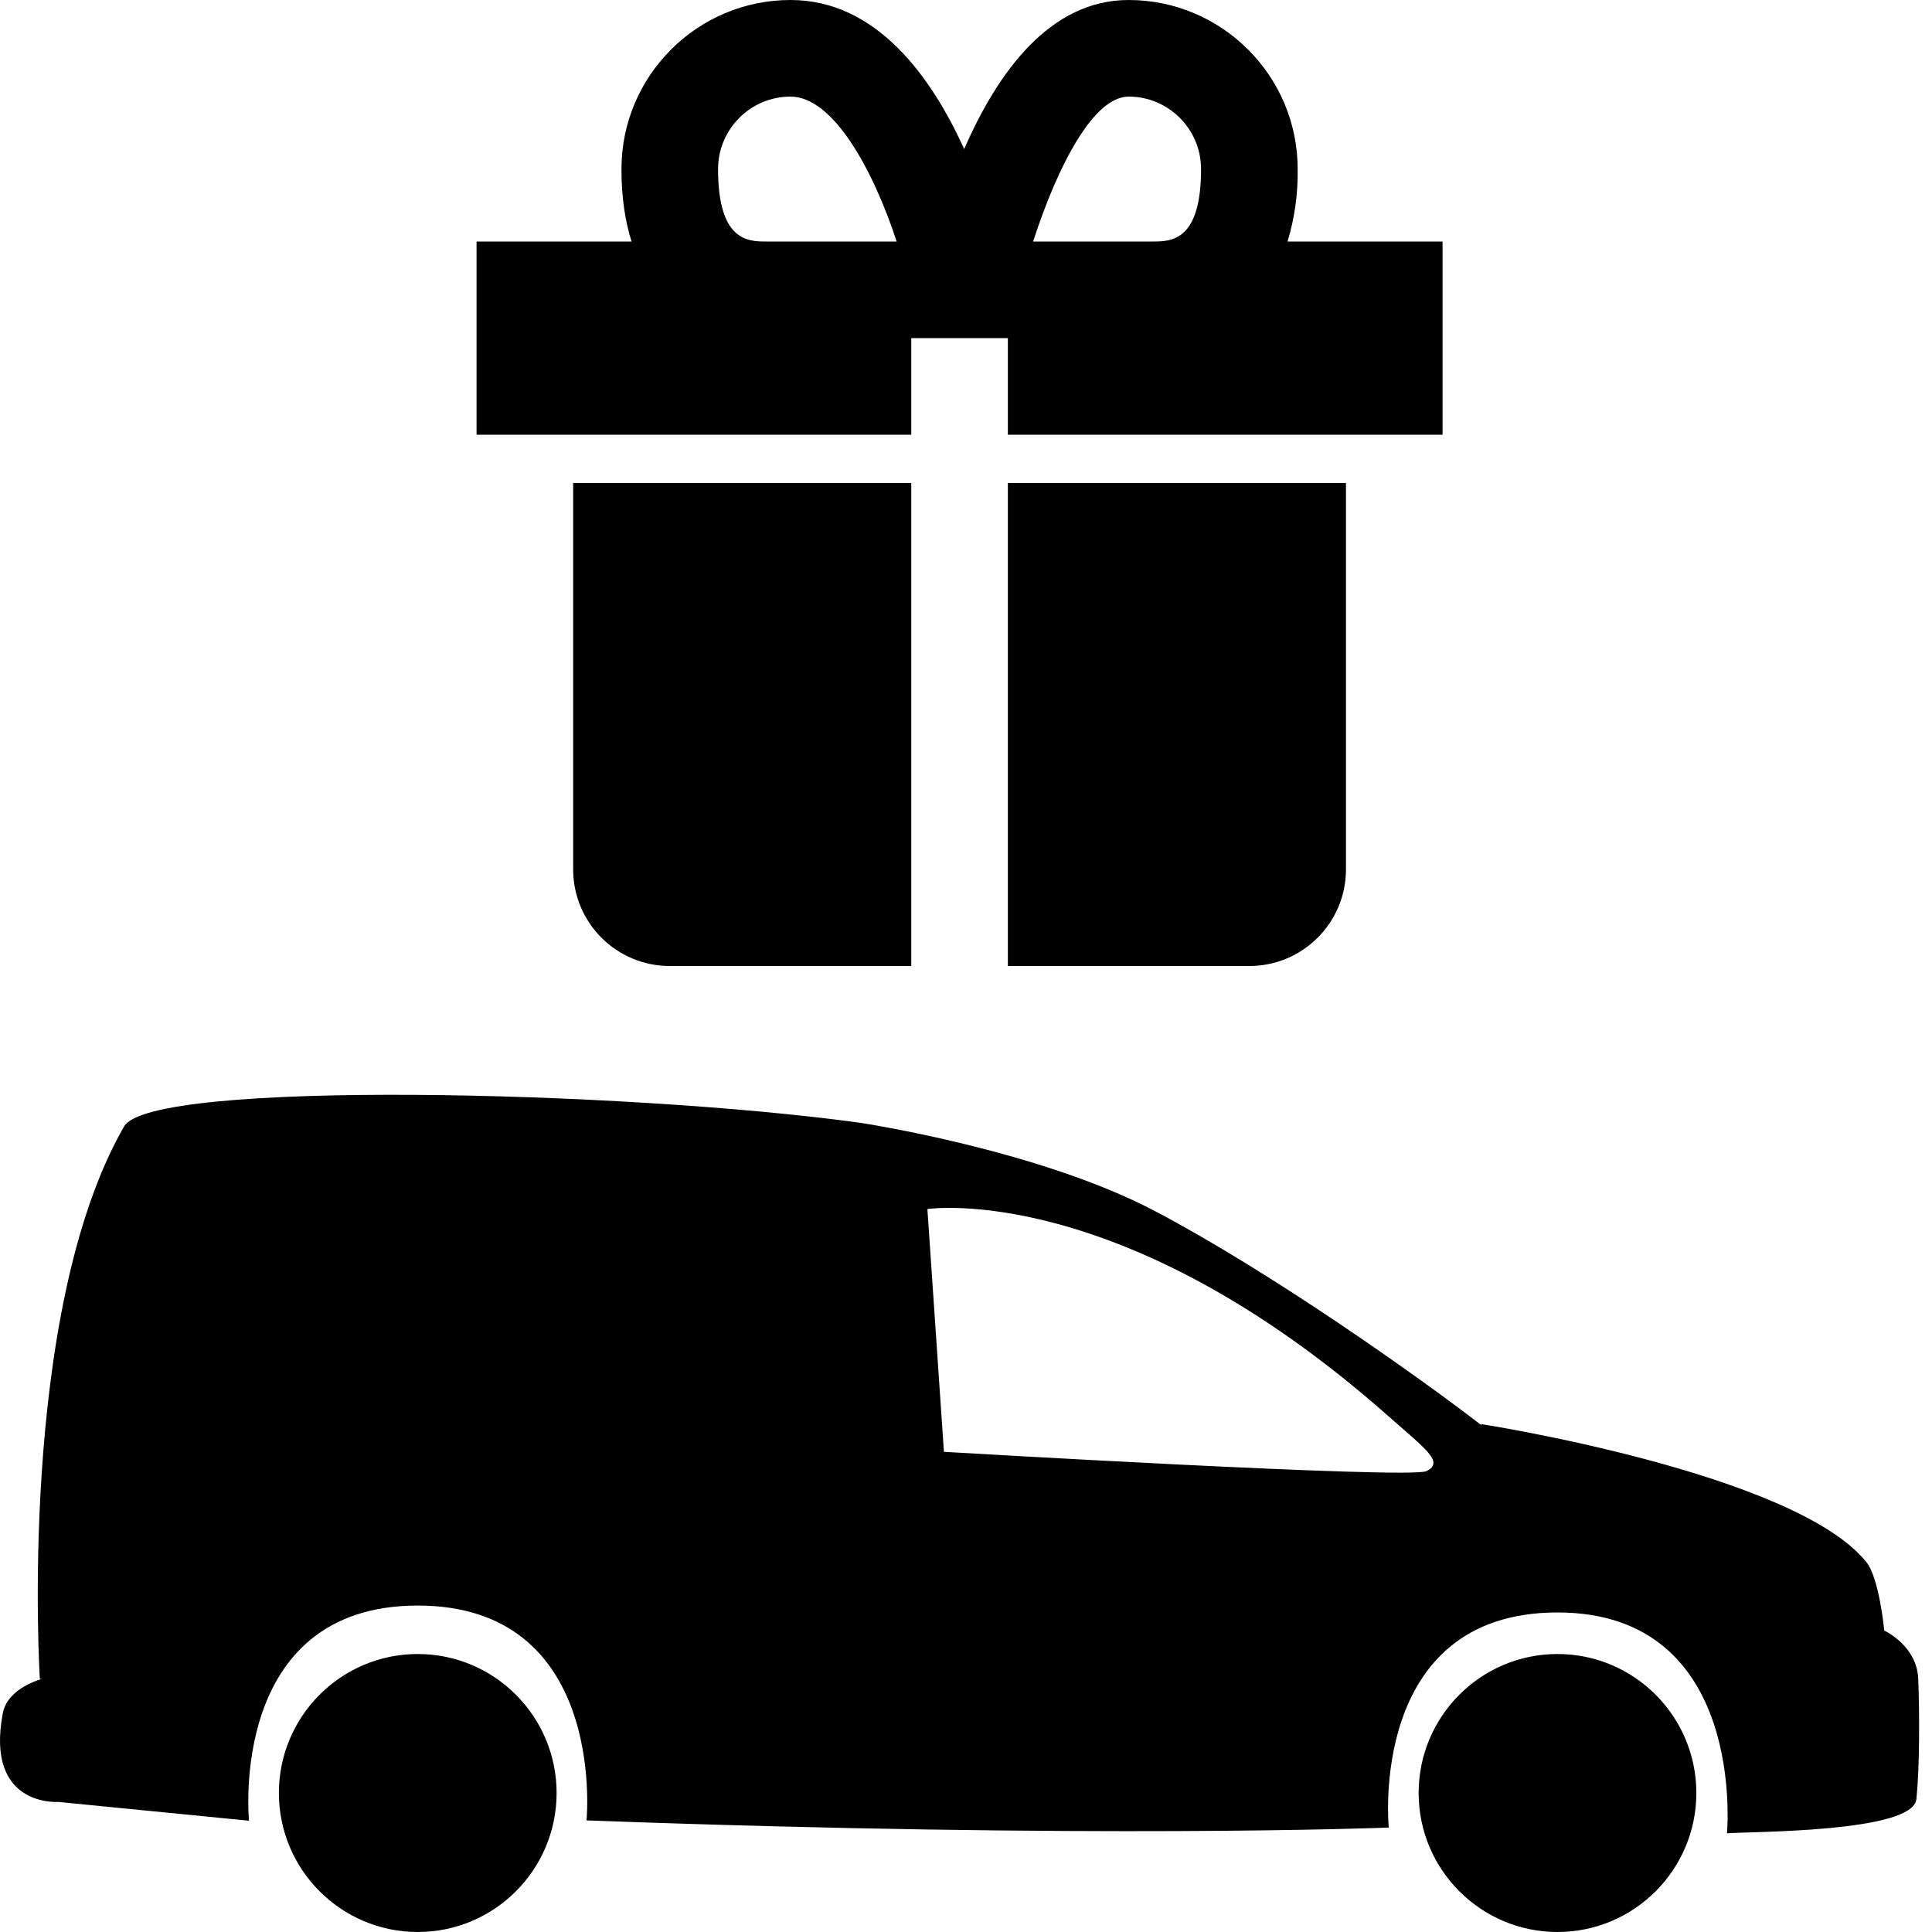 <?xml version="1.0" encoding="UTF-8"?>
<svg width="150px" height="150px" viewBox="0 0 150 150" version="1.1" xmlns="http://www.w3.org/2000/svg" xmlns:xlink="http://www.w3.org/1999/xlink">
    <title>livraison_2</title>
    <g id="livraison_2" stroke="none" stroke-width="1" fill="none" fill-rule="evenodd">
        <g id="livraison_1-copy" transform="translate(0, 85)" fill="#000000">
            <path d="M32.434,43.417 C38.384,43.417 43.214,48.252 43.214,54.208 C43.214,60.165 38.384,65 32.434,65 C26.484,65 21.653,60.165 21.653,54.208 C21.653,48.252 26.484,43.417 32.434,43.417 Z M120.924,43.417 C126.873,43.417 131.704,48.252 131.704,54.208 C131.704,60.165 126.873,65 120.924,65 C114.974,65 110.143,60.165 110.143,54.208 C110.143,48.252 114.974,43.417 120.924,43.417 Z M45.538,56.336 C45.486,56.34 45.536,56.356 45.536,56.356 C45.536,56.356 45.537,56.35 45.538,56.336 C45.549,56.335 45.566,56.335 45.588,56.336 C85.106,57.803 107.766,56.893 107.766,56.893 L107.822,56.893 C107.822,56.893 106.162,40.191 120.924,40.191 C135.686,40.191 134.081,57.339 134.081,57.339 C135.846,57.187 148.529,57.298 148.791,54.676 C149.052,52.054 149.031,47.953 148.931,45.352 C148.831,42.752 146.293,41.595 146.293,41.595 C146.293,41.595 145.915,37.544 144.906,36.283 C139.35,29.349 114.982,25.563 114.982,25.563 C114.982,25.563 115.091,25.71 114.982,25.625 C110.103,21.867 98.741,13.804 89.66,9.023 C80.578,4.241 66.74,2.166 66.74,2.166 C48.422,-0.342 11.733,-1.185 9.638,2.451 C1.308,16.913 3.093,45.352 3.093,45.352 L3.259,45.352 C3.259,45.352 0.596,46.028 0.22,48.006 C-1.175,55.33 4.521,54.9 4.521,54.9 L19.276,56.356 L19.332,56.356 C19.332,56.356 17.672,39.655 32.434,39.655 C46.894,39.655 45.597,55.682 45.538,56.336 Z M72.003,8.87 C72.003,8.87 87.041,6.597 107.766,24.926 C110.669,27.494 112.167,28.51 110.751,29.217 C109.475,29.855 73.286,27.719 73.286,27.719 L72.003,8.87 Z" id="Shape"></path>
        </g>
        <g id="cadeau" transform="translate(37, 0)" fill="#000000" fill-rule="nonzero">
            <path d="M11.25,37.5 L7.5,37.5 L7.5,67.5 C7.5,71.642 10.858,75 15,75 L33.75,75 L33.75,37.5 L11.25,37.5 Z M60,37.5 L41.25,37.5 L41.25,75 L60,75 C64.142,75 67.5,71.642 67.5,67.5 L67.5,37.5 L60,37.5 Z M62.966,18.75 C63.516,16.927 63.781,15.029 63.75,13.125 C63.75,5.888 57.862,0 50.625,0 C44.542,0 40.481,5.558 37.86,11.569 C35.276,5.888 31.009,0 24.375,0 C17.137,0 11.25,5.888 11.25,13.125 C11.25,15.36 11.546,17.209 12.034,18.75 L0,18.75 L0,33.75 L33.75,33.75 L33.75,26.25 L41.25,26.25 L41.25,33.75 L75,33.75 L75,18.75 L62.966,18.75 Z M18.75,13.125 C18.75,10.024 21.274,7.5 24.375,7.5 C27.705,7.5 30.802,13.219 32.617,18.75 L22.5,18.75 C21.098,18.75 18.75,18.75 18.75,13.125 Z M50.625,7.5 C53.726,7.5 56.25,10.024 56.25,13.125 C56.25,18.75 53.903,18.75 52.5,18.75 L43.211,18.75 C45.124,12.84 47.903,7.5 50.625,7.5 Z" id="Shape"></path>
        </g>
    </g>
</svg>